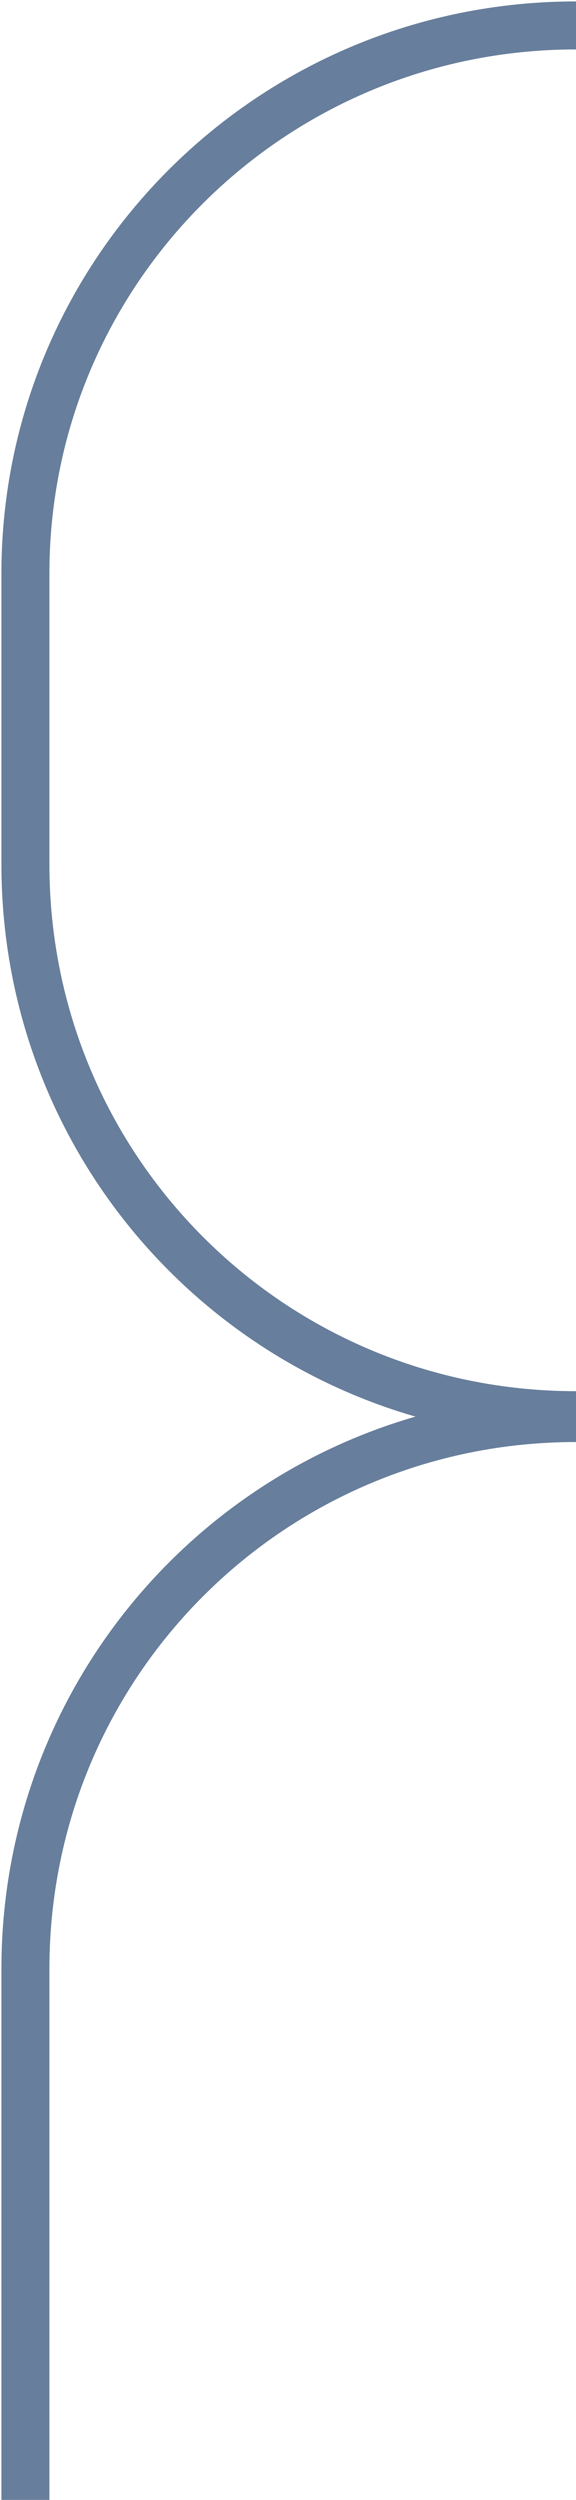 <?xml version="1.0" encoding="UTF-8"?> <!-- Generator: Adobe Illustrator 27.0.0, SVG Export Plug-In . SVG Version: 6.00 Build 0) --> <svg xmlns="http://www.w3.org/2000/svg" xmlns:xlink="http://www.w3.org/1999/xlink" id="Layer_1" x="0px" y="0px" viewBox="0 0 20.4 88.5" style="enable-background:new 0 0 20.4 88.5;" xml:space="preserve"> <style type="text/css"> .st0{fill:none;stroke:#677E9C;stroke-width:1.7;stroke-miterlimit:10;} </style> <path class="st0" d="M20.4,0.9L20.4,0.9C9.6,0.9,0.9,9.6,0.9,20.3v10.3c0,10.8,8.7,19.5,19.5,19.5h0"></path> <path class="st0" d="M20.4,50.2L20.4,50.2c-10.8,0-19.5,8.7-19.5,19.5v18.8"></path> </svg> 